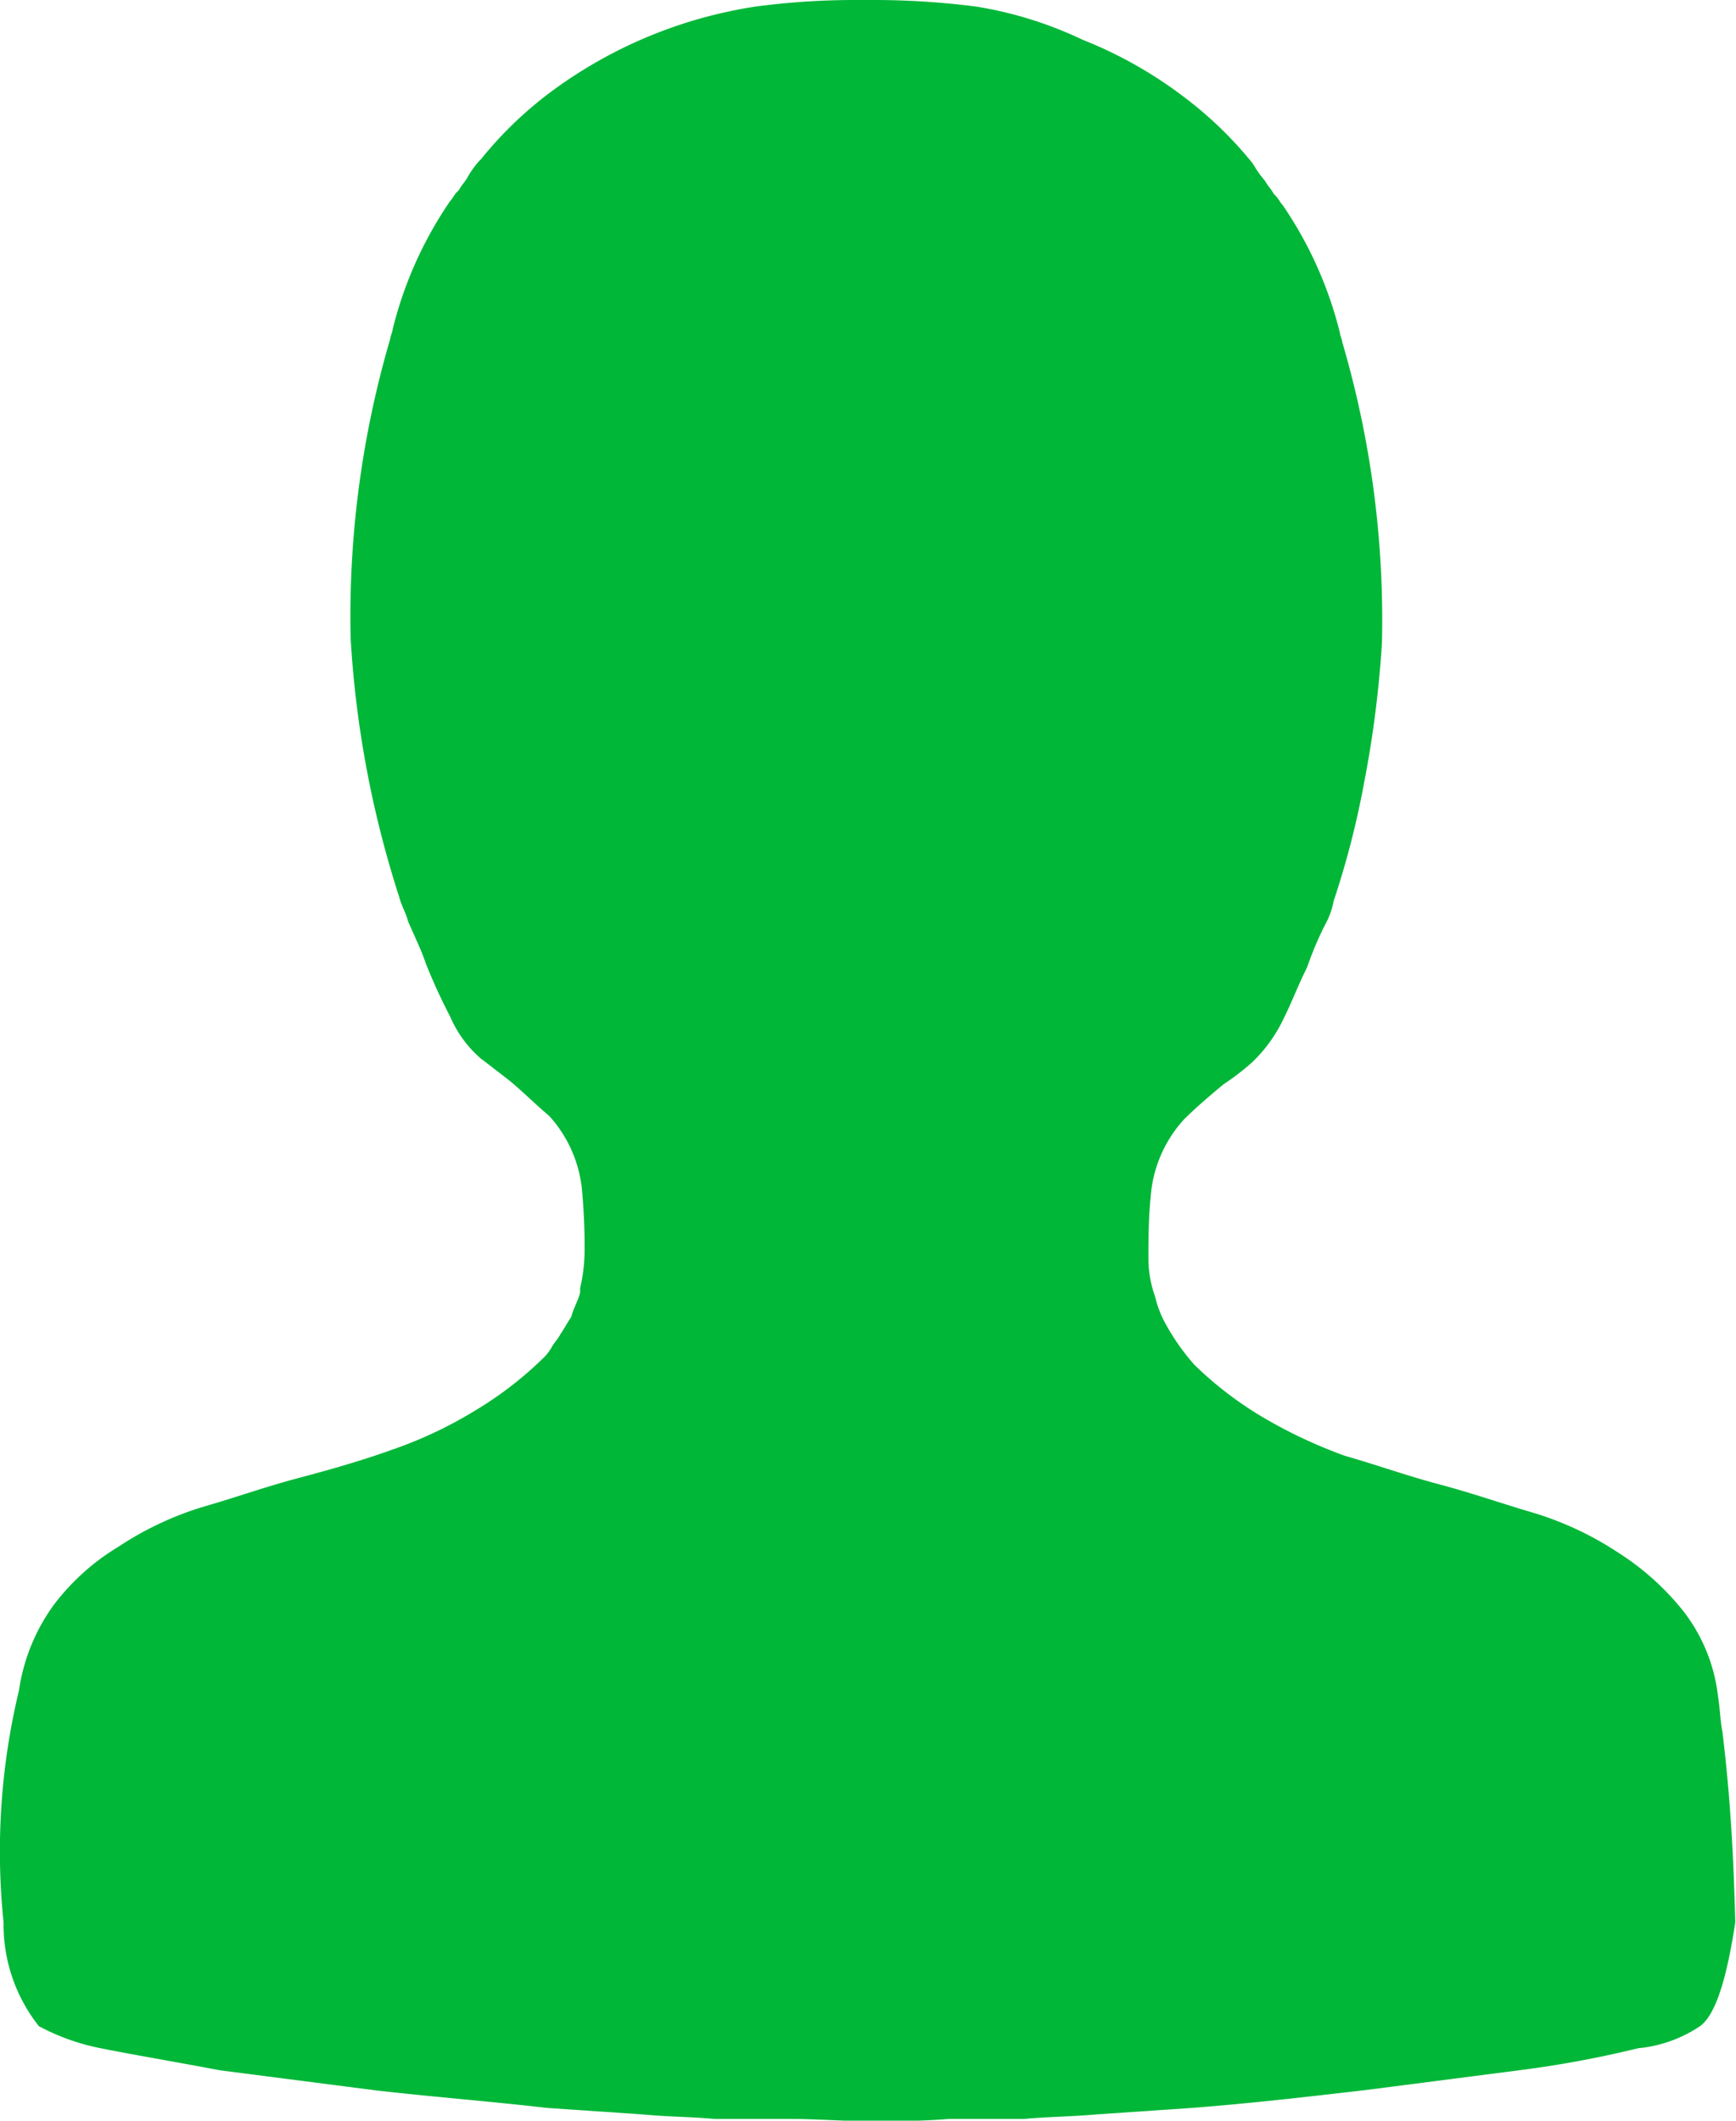 <svg xmlns="http://www.w3.org/2000/svg" width="17" height="20.764" viewBox="0 0 17 20.764"><defs><style>.a{fill:#00b738;}</style></defs><path class="a" d="M161.4,78.957c-.022-.108-.022-.216-.043-.346a1.663,1.663,0,0,0-.346-.844,2.6,2.6,0,0,0-.627-.562,3.168,3.168,0,0,0-.822-.389c-.3-.087-.606-.195-.93-.281s-.627-.195-.93-.281a4.8,4.8,0,0,1-.822-.389,3.578,3.578,0,0,1-.649-.5,2.192,2.192,0,0,1-.3-.433,1.055,1.055,0,0,1-.087-.238,1.1,1.1,0,0,1-.065-.368c0-.173,0-.389.022-.606a1.259,1.259,0,0,1,.324-.757c.13-.13.26-.238.389-.346a2.447,2.447,0,0,0,.281-.216,1.447,1.447,0,0,0,.3-.411c.087-.173.151-.346.238-.519a3.327,3.327,0,0,1,.173-.411.775.775,0,0,0,.087-.238,8.53,8.53,0,0,0,.3-1.168,10.573,10.573,0,0,0,.173-1.363,9.652,9.652,0,0,0-.389-2.942c0-.022-.022-.065-.022-.087a3.856,3.856,0,0,0-.562-1.255c-.022-.022-.043-.065-.065-.087l-.022-.022c-.022-.043-.065-.087-.087-.13a.916.916,0,0,1-.108-.151L156.8,63.6a3.769,3.769,0,0,0-.671-.649,4.172,4.172,0,0,0-.995-.562,3.838,3.838,0,0,0-1.038-.324,7.871,7.871,0,0,0-.973-.065H152.9a7.357,7.357,0,0,0-.973.065,4.5,4.5,0,0,0-2.012.844,3.768,3.768,0,0,0-.671.649l-.022.022a.916.916,0,0,0-.108.151c-.022.043-.065.087-.087.13l-.022.022c-.022.022-.043.065-.065.087a3.856,3.856,0,0,0-.562,1.255c0,.022-.022.065-.022.087a9.652,9.652,0,0,0-.389,2.942,10.136,10.136,0,0,0,.476,2.531c.022.087.065.151.087.238.065.151.13.281.173.411a5.529,5.529,0,0,0,.238.519,1.13,1.13,0,0,0,.3.411c.087.065.195.151.281.216.13.108.26.238.389.346a1.259,1.259,0,0,1,.324.757,5.875,5.875,0,0,1,.022.606,1.669,1.669,0,0,1-.043.324v.043c-.022.087-.065.151-.087.238-.043.065-.065.108-.108.173-.022.043-.065.087-.087.13a.472.472,0,0,1-.087.108,3.577,3.577,0,0,1-.649.5,4.131,4.131,0,0,1-.822.389c-.3.108-.606.195-.93.281s-.627.195-.93.281a3.168,3.168,0,0,0-.822.389,2.249,2.249,0,0,0-.627.562,1.876,1.876,0,0,0-.346.844,6.733,6.733,0,0,0-.151,2.271,1.6,1.6,0,0,0,.346,1.017,2.156,2.156,0,0,0,.606.216c.324.065.714.13,1.168.216l1.514.195c.562.065,1.125.108,1.687.173l.952.065c.238.022.454.022.692.043h.735c.26,0,.519.022.779.022s.519,0,.779-.022h.735c.238-.022.454-.022.692-.043l.952-.065c.562-.043,1.125-.108,1.687-.173l1.514-.195a10.419,10.419,0,0,0,1.168-.216,1.307,1.307,0,0,0,.606-.216c.151-.108.26-.454.346-1.017C161.512,80.32,161.49,79.693,161.4,78.957Z" transform="translate(-144.533 -62)"/></svg>